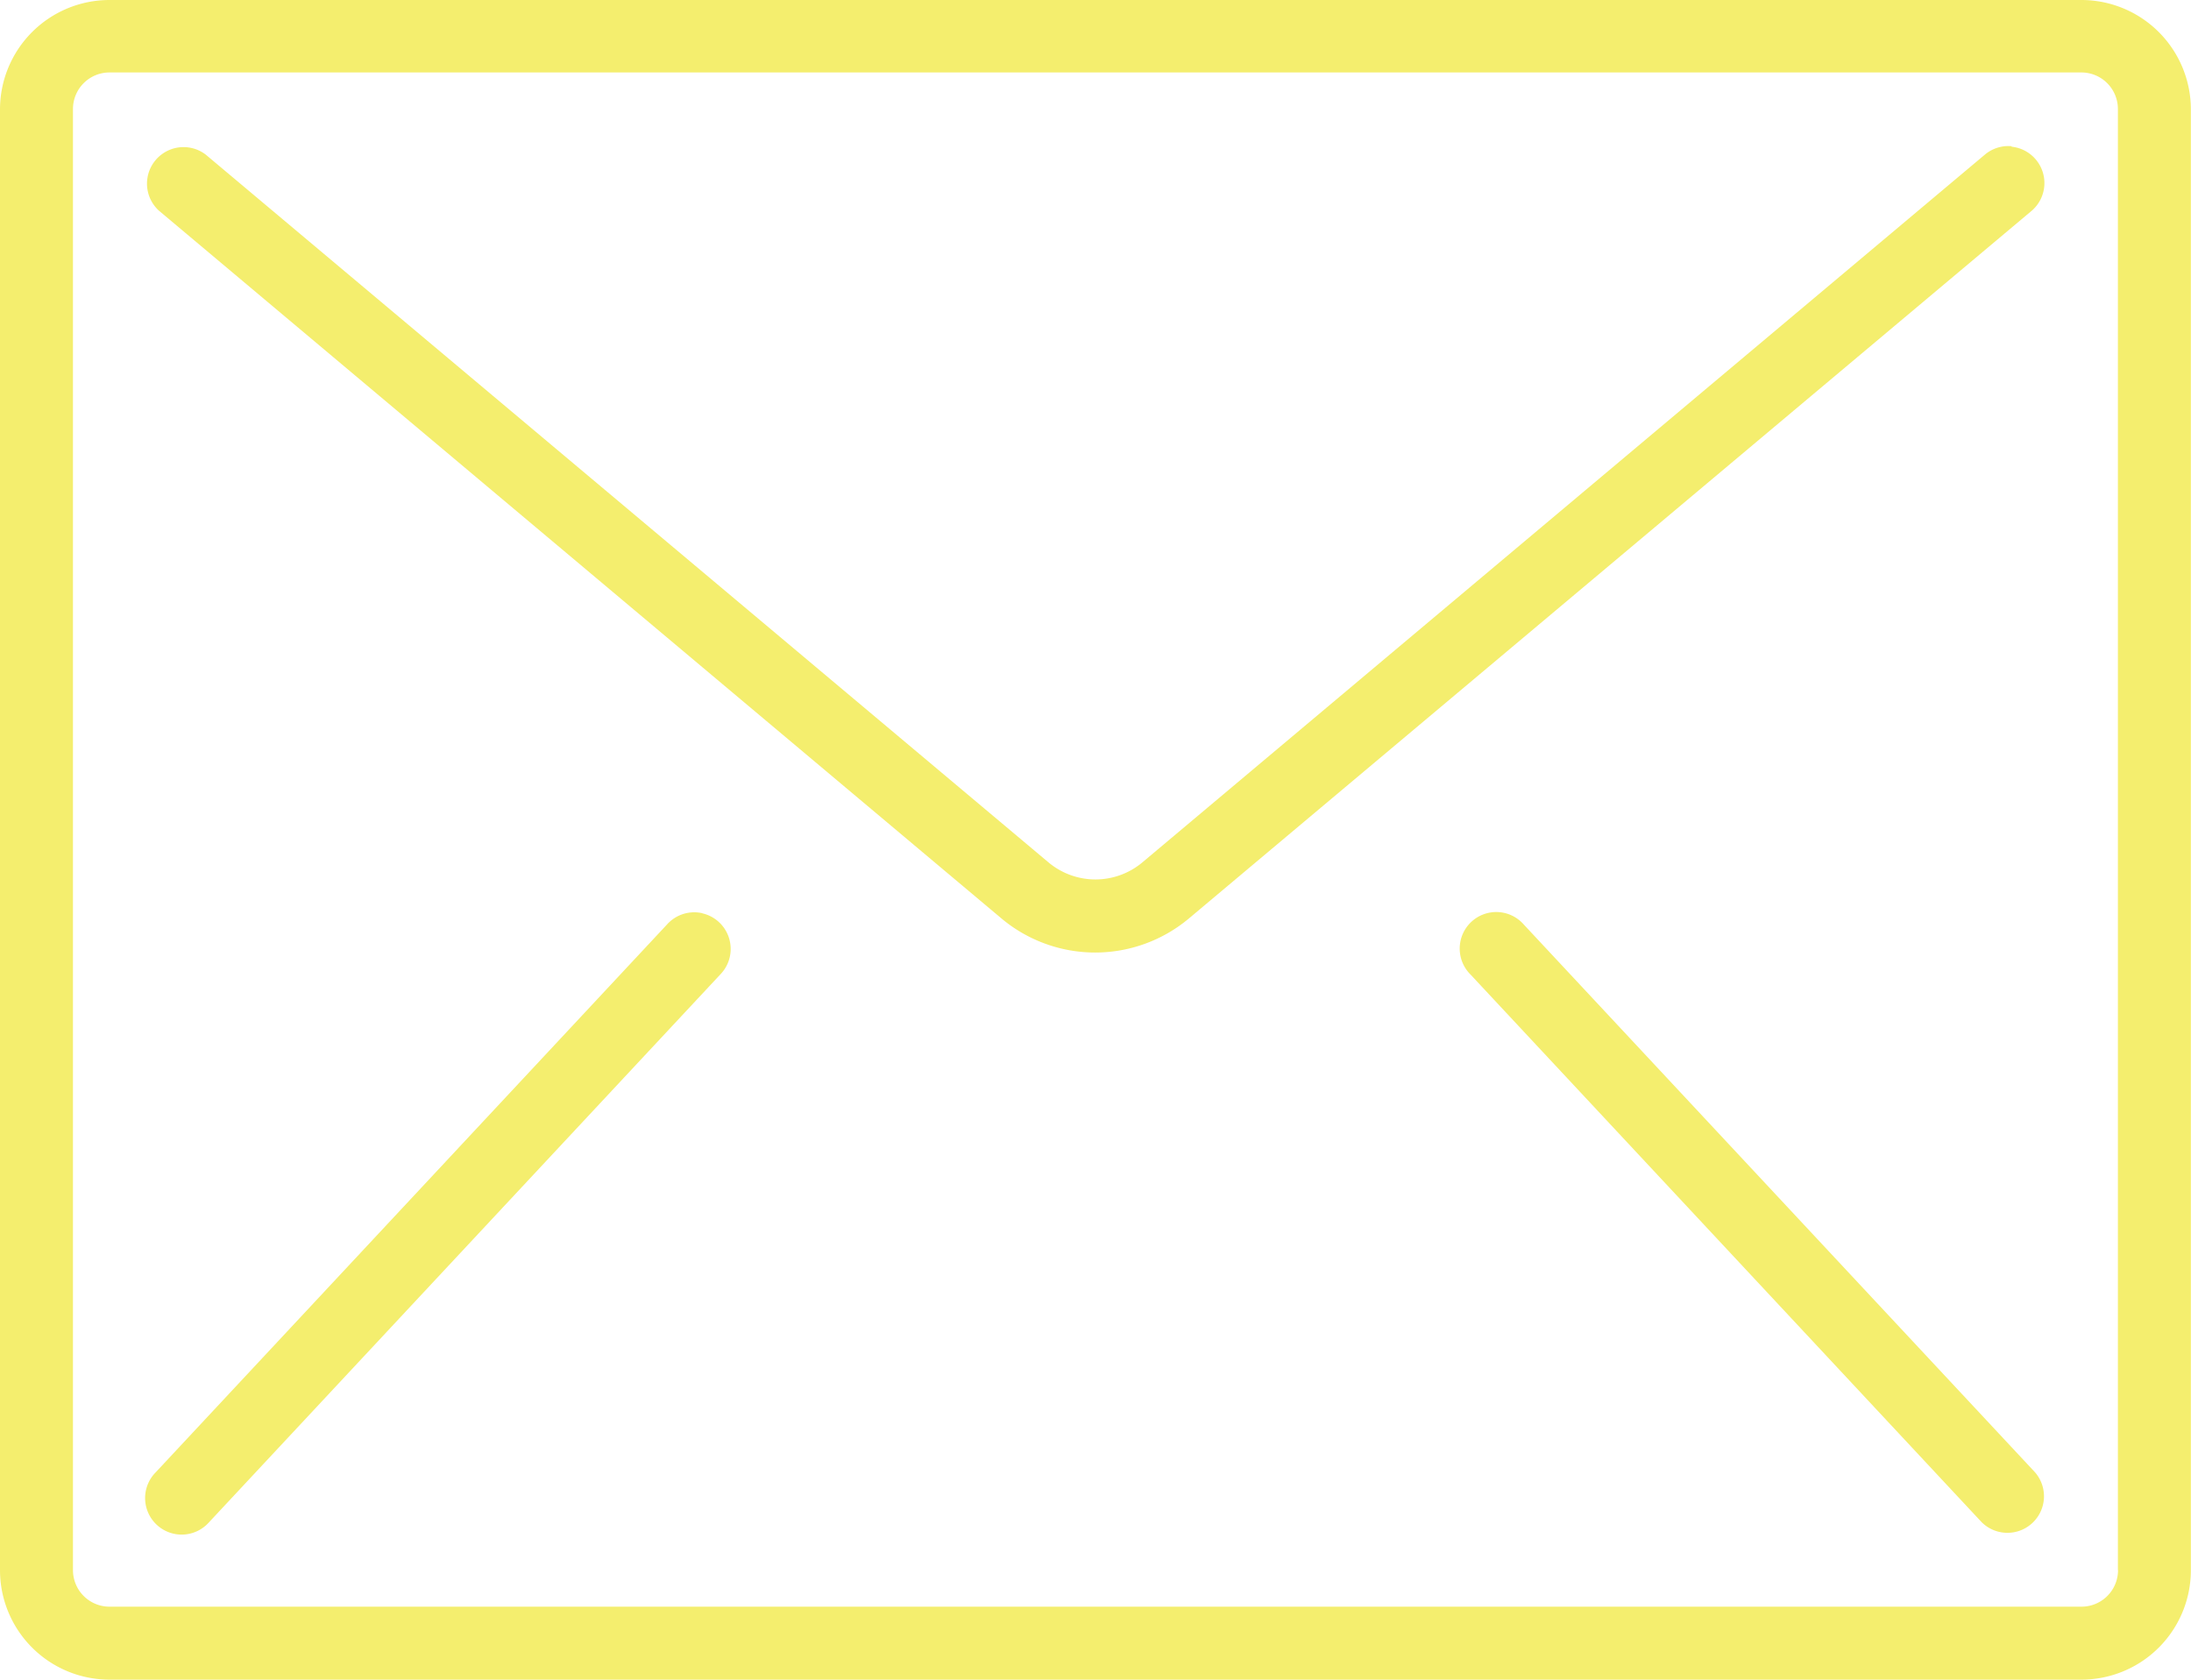 <svg xmlns="http://www.w3.org/2000/svg" width="17.145" height="13.144" viewBox="0 0 17.145 13.144">
  <g id="Groupe_161" data-name="Groupe 161" transform="translate(0 -59.733)">
    <g id="Groupe_160" data-name="Groupe 160" transform="translate(0 59.733)">
      <g id="Groupe_159" data-name="Groupe 159">
        <path id="Tracé_2577" data-name="Tracé 2577" d="M16.288,59.733H.857A.857.857,0,0,0,0,60.59V72.02a.857.857,0,0,0,.857.857h15.43a.857.857,0,0,0,.857-.857V60.59A.857.857,0,0,0,16.288,59.733Zm.286,12.287a.286.286,0,0,1-.286.286H.857a.286.286,0,0,1-.286-.286V60.59A.286.286,0,0,1,.857,60.3h15.43a.286.286,0,0,1,.286.286V72.02Z" transform="translate(0 -59.733)" fill="#f4ee6e"/>
        <path id="Tracé_2578" data-name="Tracé 2578" d="M48.731,93.866a.286.286,0,0,0-.209.066L41.93,99.47a.572.572,0,0,1-.736,0L34.6,93.932a.286.286,0,0,0-.367.438l6.592,5.538a1.142,1.142,0,0,0,1.47,0L48.89,94.37a.286.286,0,0,0-.159-.5Z" transform="translate(-32.99 -92.722)" fill="#f4ee6e"/>
        <path id="Tracé_2579" data-name="Tracé 2579" d="M38.357,272.932a.286.286,0,0,0-.276.089l-4,4.286a.286.286,0,1,0,.418.39l4-4.286a.286.286,0,0,0-.142-.478Z" transform="translate(-32.862 -265.786)" fill="#f4ee6e"/>
        <path id="Tracé_2580" data-name="Tracé 2580" d="M341.7,273.021a.286.286,0,1,0-.418.39l4,4.286a.286.286,0,0,0,.418-.39Z" transform="translate(-329.776 -265.786)" fill="#f4ee6e"/>
      </g>
    </g>
  </g>
</svg>
